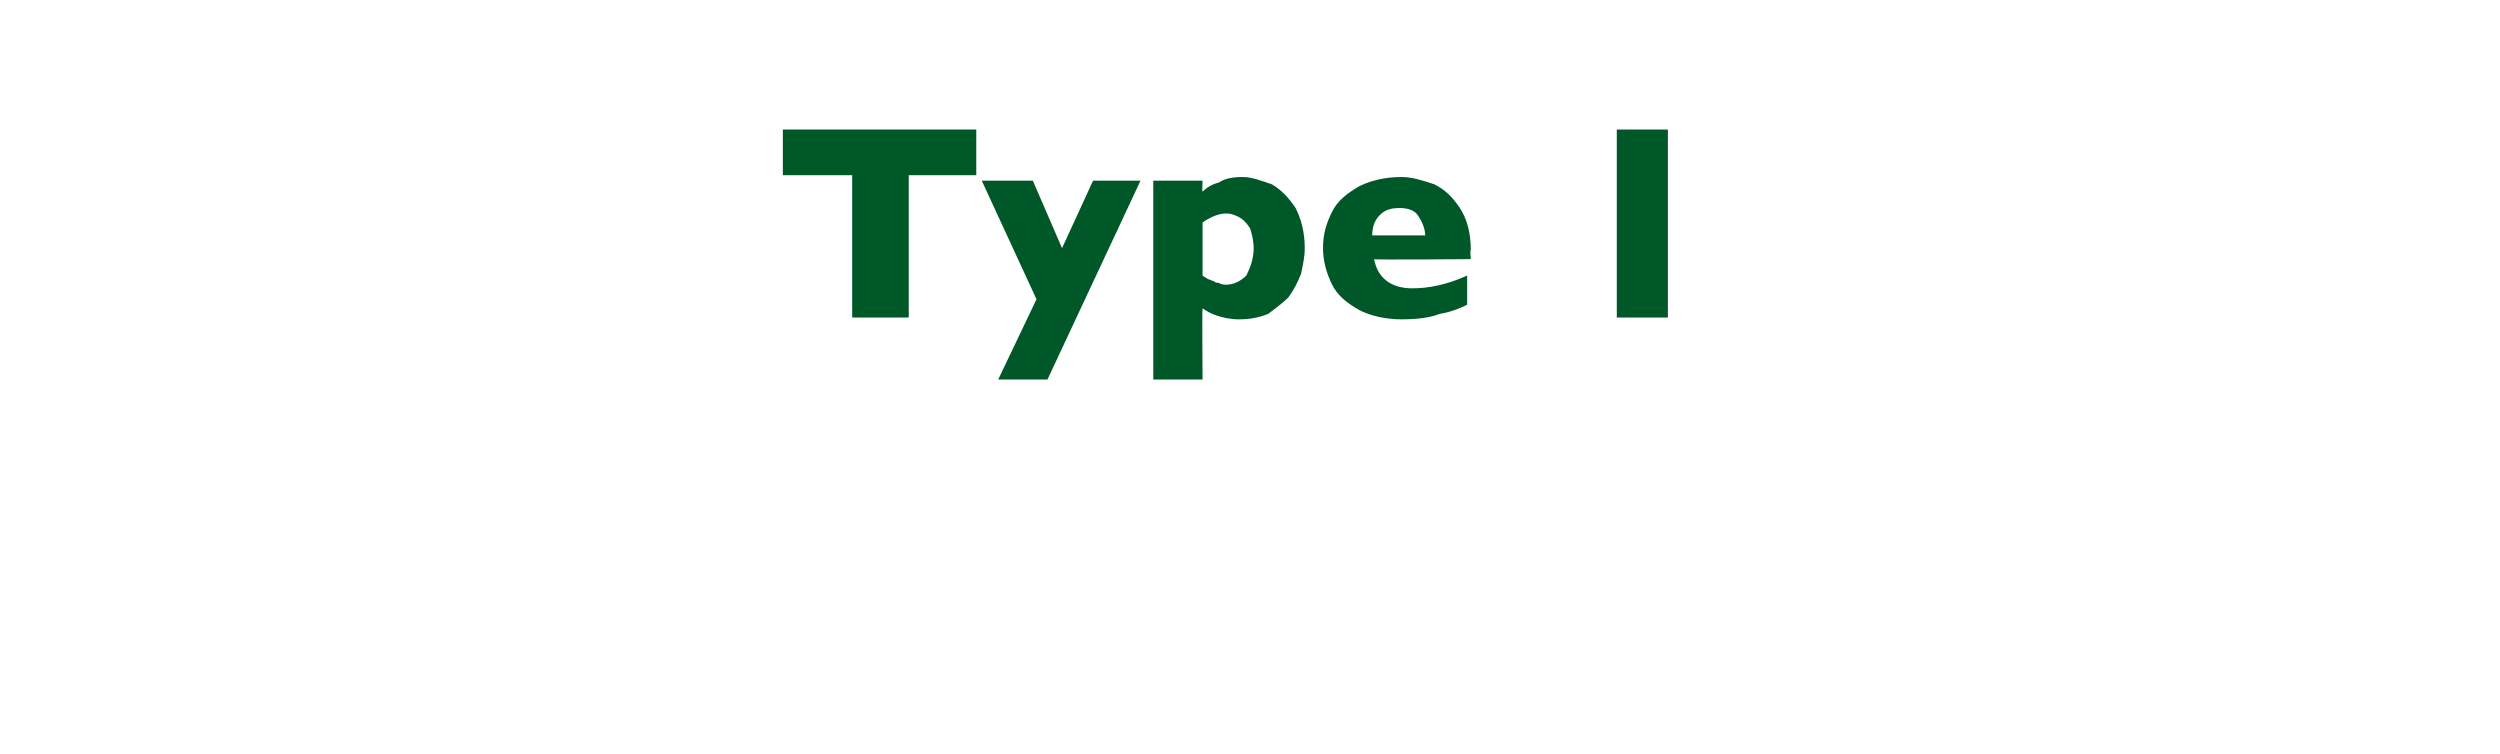 <?xml version="1.0" standalone="no"?><!DOCTYPE svg PUBLIC "-//W3C//DTD SVG 1.1//EN" "http://www.w3.org/Graphics/SVG/1.1/DTD/svg11.dtd"><svg xmlns="http://www.w3.org/2000/svg" version="1.1" width="137px" height="41.3px" viewBox="0 -7 137 41.3" style="top:-7px"><desc>Type 1</desc><defs/><g id="Polygon183983"><path d="m53.5 2.6h-3.7v7.8h-3.1V2.6h-3.8V.1h10.6v2.5zm9 .3l-5.1 10.9h-2.7l2.1-4.4l-3-6.5h2.8l1.6 3.7l1.7-3.7h2.6zm9 3.7c0 .5-.1.9-.2 1.4c-.2.5-.4.9-.7 1.3c-.3.3-.7.6-1.1.9c-.5.2-1 .3-1.6.3c-.5 0-.9-.1-1.2-.2c-.3-.1-.5-.2-.8-.4c-.03.02 0 3.9 0 3.9h-2.7V2.9h2.7s-.03.63 0 .6c.2-.2.5-.4.9-.5c.3-.2.7-.3 1.3-.3c.5 0 1 .2 1.6.4c.5.3.9.7 1.3 1.3c.3.6.5 1.3.5 2.2zm-2.8 0c0-.4-.1-.8-.2-1.1c-.2-.3-.4-.5-.6-.6c-.2-.1-.4-.2-.7-.2c-.3 0-.6.1-.8.2c-.2.1-.4.2-.5.3v2.9c.1.1.2.1.3.2c.1 0 .2.1.3.1c.1.1.2.1.3.1c.1.1.3.1.4.1c.4 0 .8-.2 1.1-.5c.2-.4.4-.9.4-1.5zm11.9.6s-5.33.05-5.3 0c.1.5.3.9.7 1.2c.4.3.9.4 1.4.4c.9 0 1.9-.2 3-.7v1.6c-.4.2-.9.4-1.5.5c-.5.2-1.2.3-2.1.3c-.9 0-1.7-.2-2.3-.5c-.7-.4-1.2-.8-1.5-1.4c-.3-.6-.5-1.3-.5-2c0-.8.2-1.4.5-2c.3-.6.8-1 1.5-1.4c.6-.3 1.4-.5 2.3-.5c.6 0 1.2.2 1.8.4c.6.3 1 .7 1.4 1.3c.4.6.6 1.4.6 2.3c-.05.02 0 .5 0 .5zm-2.5-1.3c0-.4-.2-.8-.4-1.1c-.2-.3-.6-.4-1-.4c-.5 0-.8.1-1.1.4c-.3.3-.4.7-.4 1.1h2.9zm13.3 4.5h-2.8V.1h2.8v10.3z" stroke="none" fill="#005829"/></g></svg>